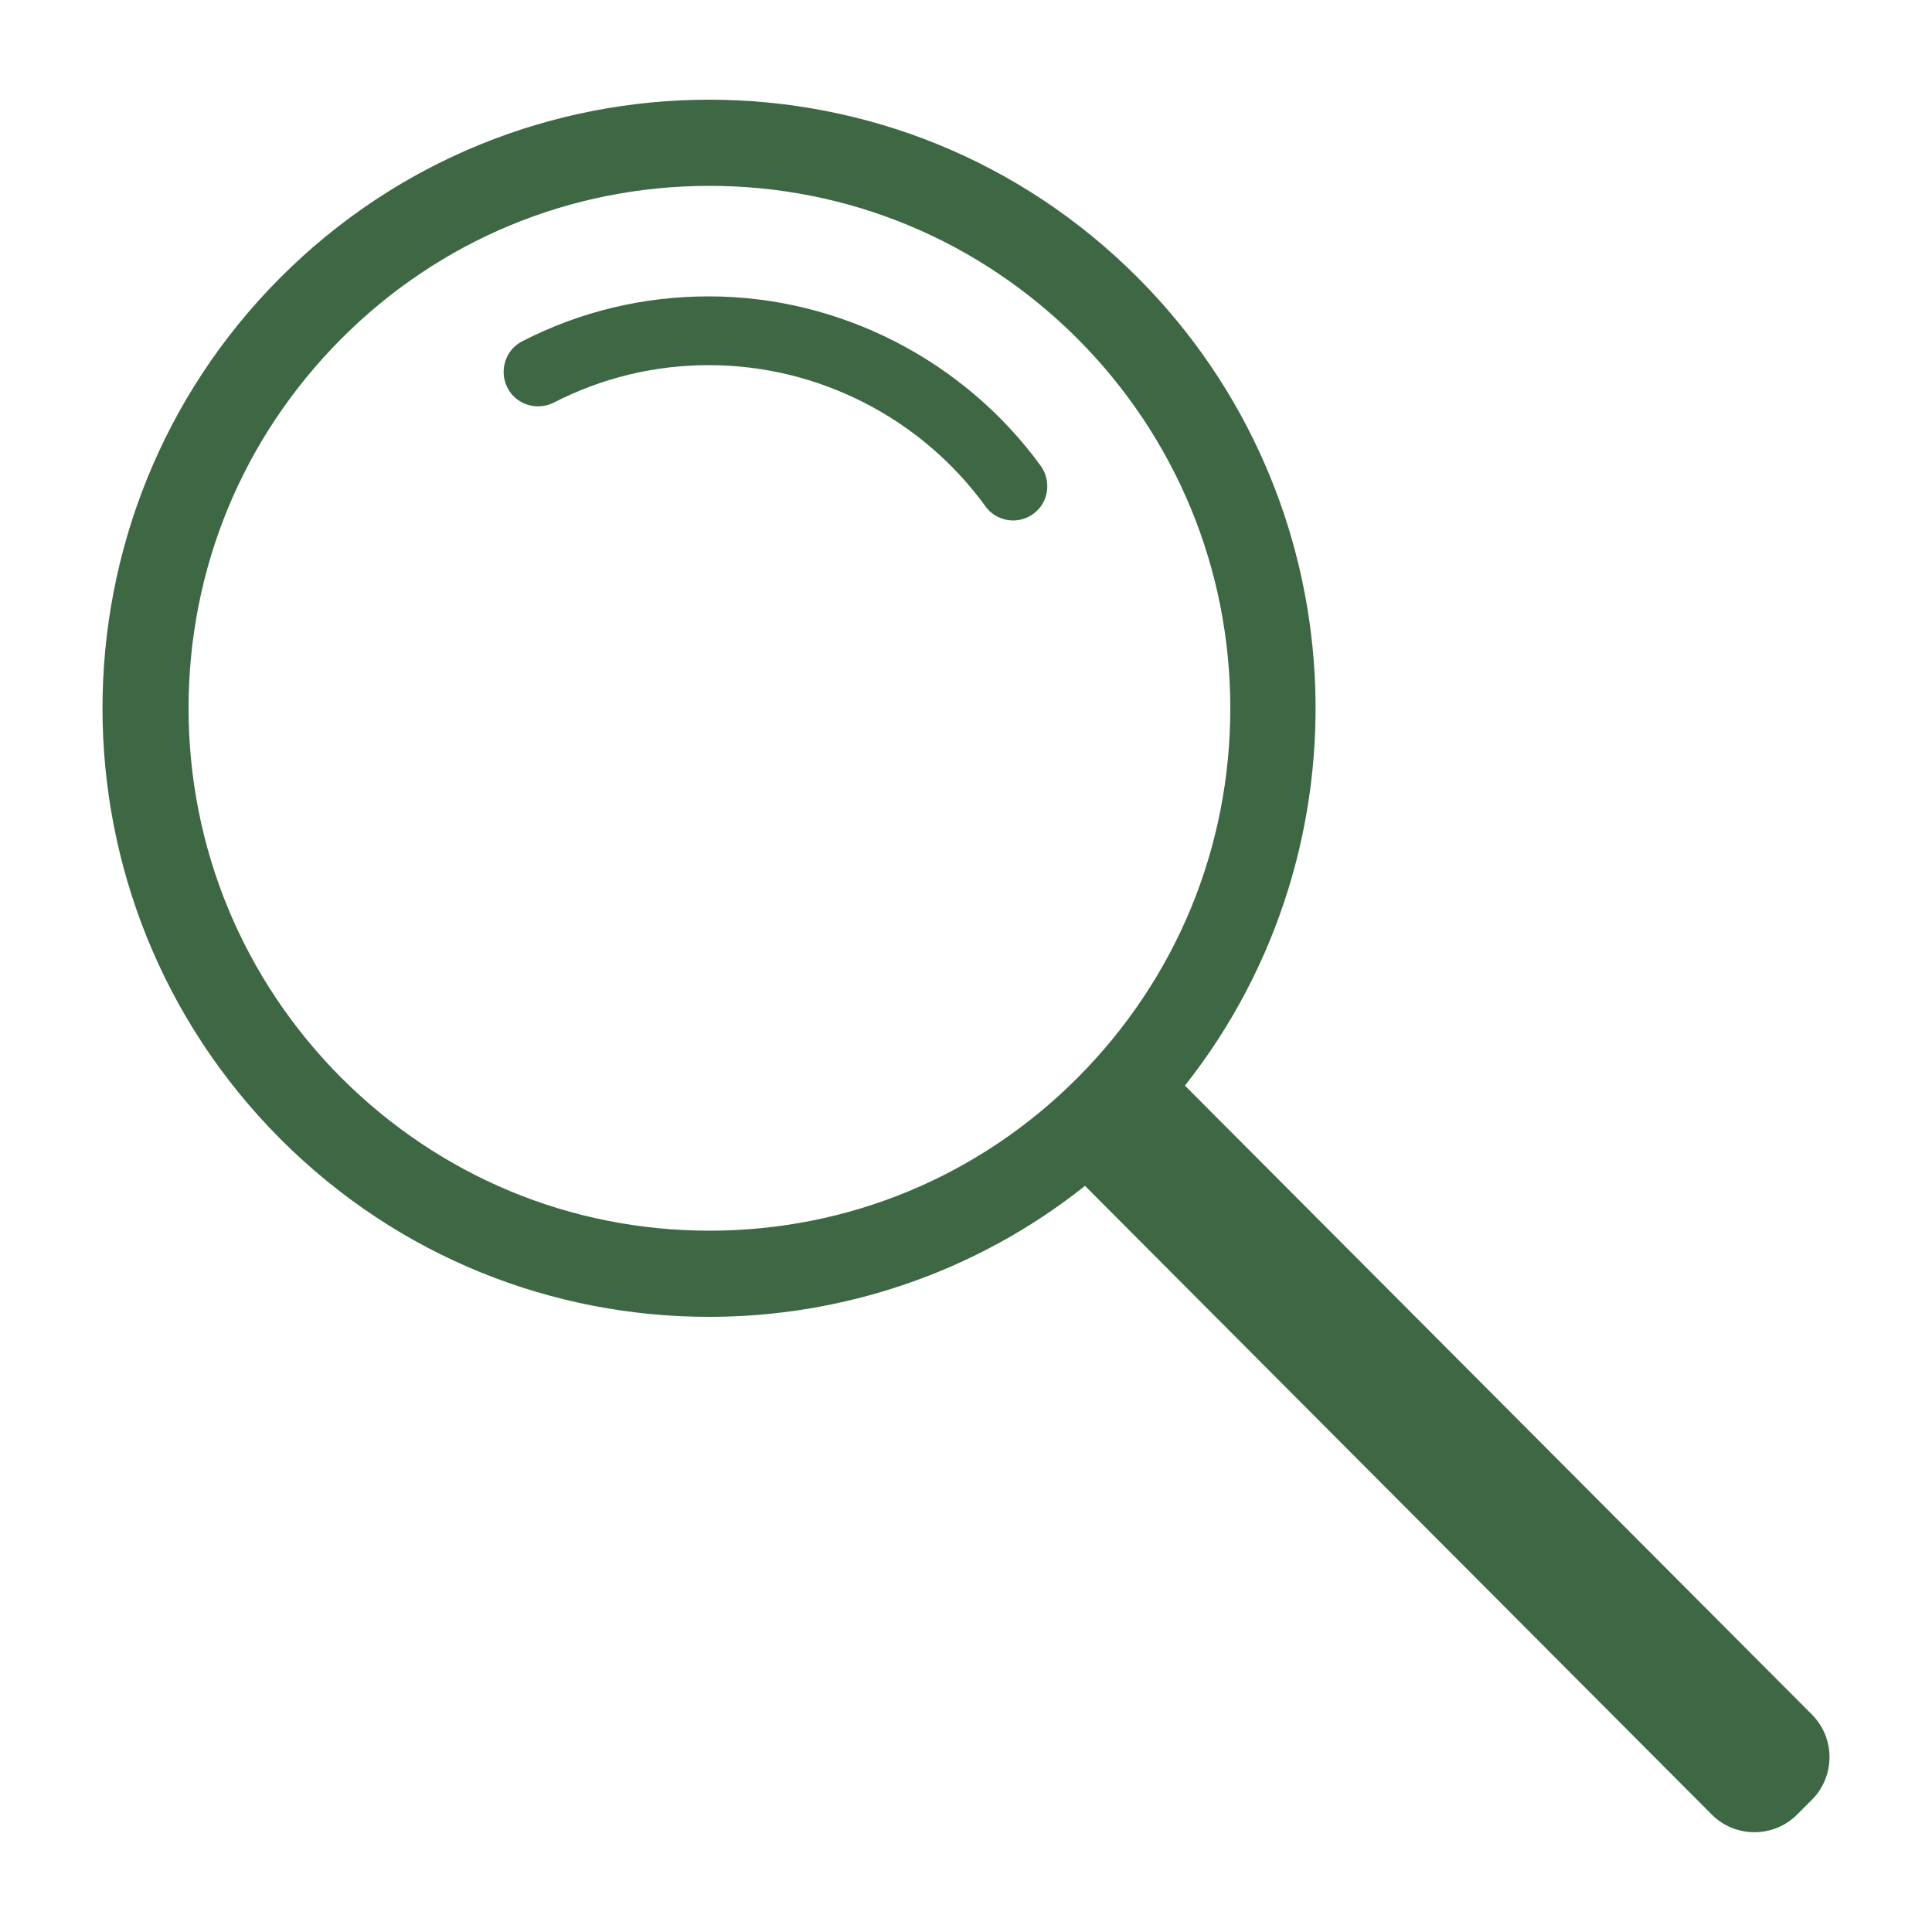 <?xml version="1.0" encoding="UTF-8"?>
<svg id="Layer_1" data-name="Layer 1" xmlns="http://www.w3.org/2000/svg" viewBox="0 0 50 50">
  <defs>
    <style>
      .cls-1 {
        fill: #3e6844;
      }
    </style>
  </defs>
  <path class="cls-1" d="M30.67,28.09c4.88-6.18,4.47-15.19-1.22-20.9-3.07-3.08-7.08-4.61-11.1-4.61s-8.04,1.54-11.1,4.61c-6.13,6.15-6.13,16.13,0,22.28,3.07,3.08,7.08,4.61,11.1,4.61,3.44,0,6.89-1.13,9.73-3.39l16.22,16.27c.61.61,1.6.61,2.21,0l.38-.38c.61-.61.61-1.6,0-2.21l-16.22-16.27ZM8.83,27.89c-2.54-2.55-3.95-5.95-3.95-9.56s1.4-7,3.95-9.56c2.54-2.55,5.93-3.96,9.53-3.96s6.98,1.41,9.53,3.96c2.54,2.55,3.95,5.95,3.95,9.56s-1.4,7-3.95,9.56c-2.54,2.55-5.93,3.96-9.53,3.96s-6.98-1.41-9.53-3.96Z"/>
  <path class="cls-1" d="M18.35,7.67c-1.7,0-3.33.39-4.83,1.16-.44.22-.61.76-.39,1.2.22.44.76.61,1.2.39,1.25-.64,2.6-.97,4.02-.97,2.81,0,5.49,1.36,7.15,3.65.17.24.45.37.72.37.18,0,.37-.06.52-.17.4-.29.48-.85.19-1.25-2-2.74-5.21-4.38-8.59-4.38Z"/>
</svg>